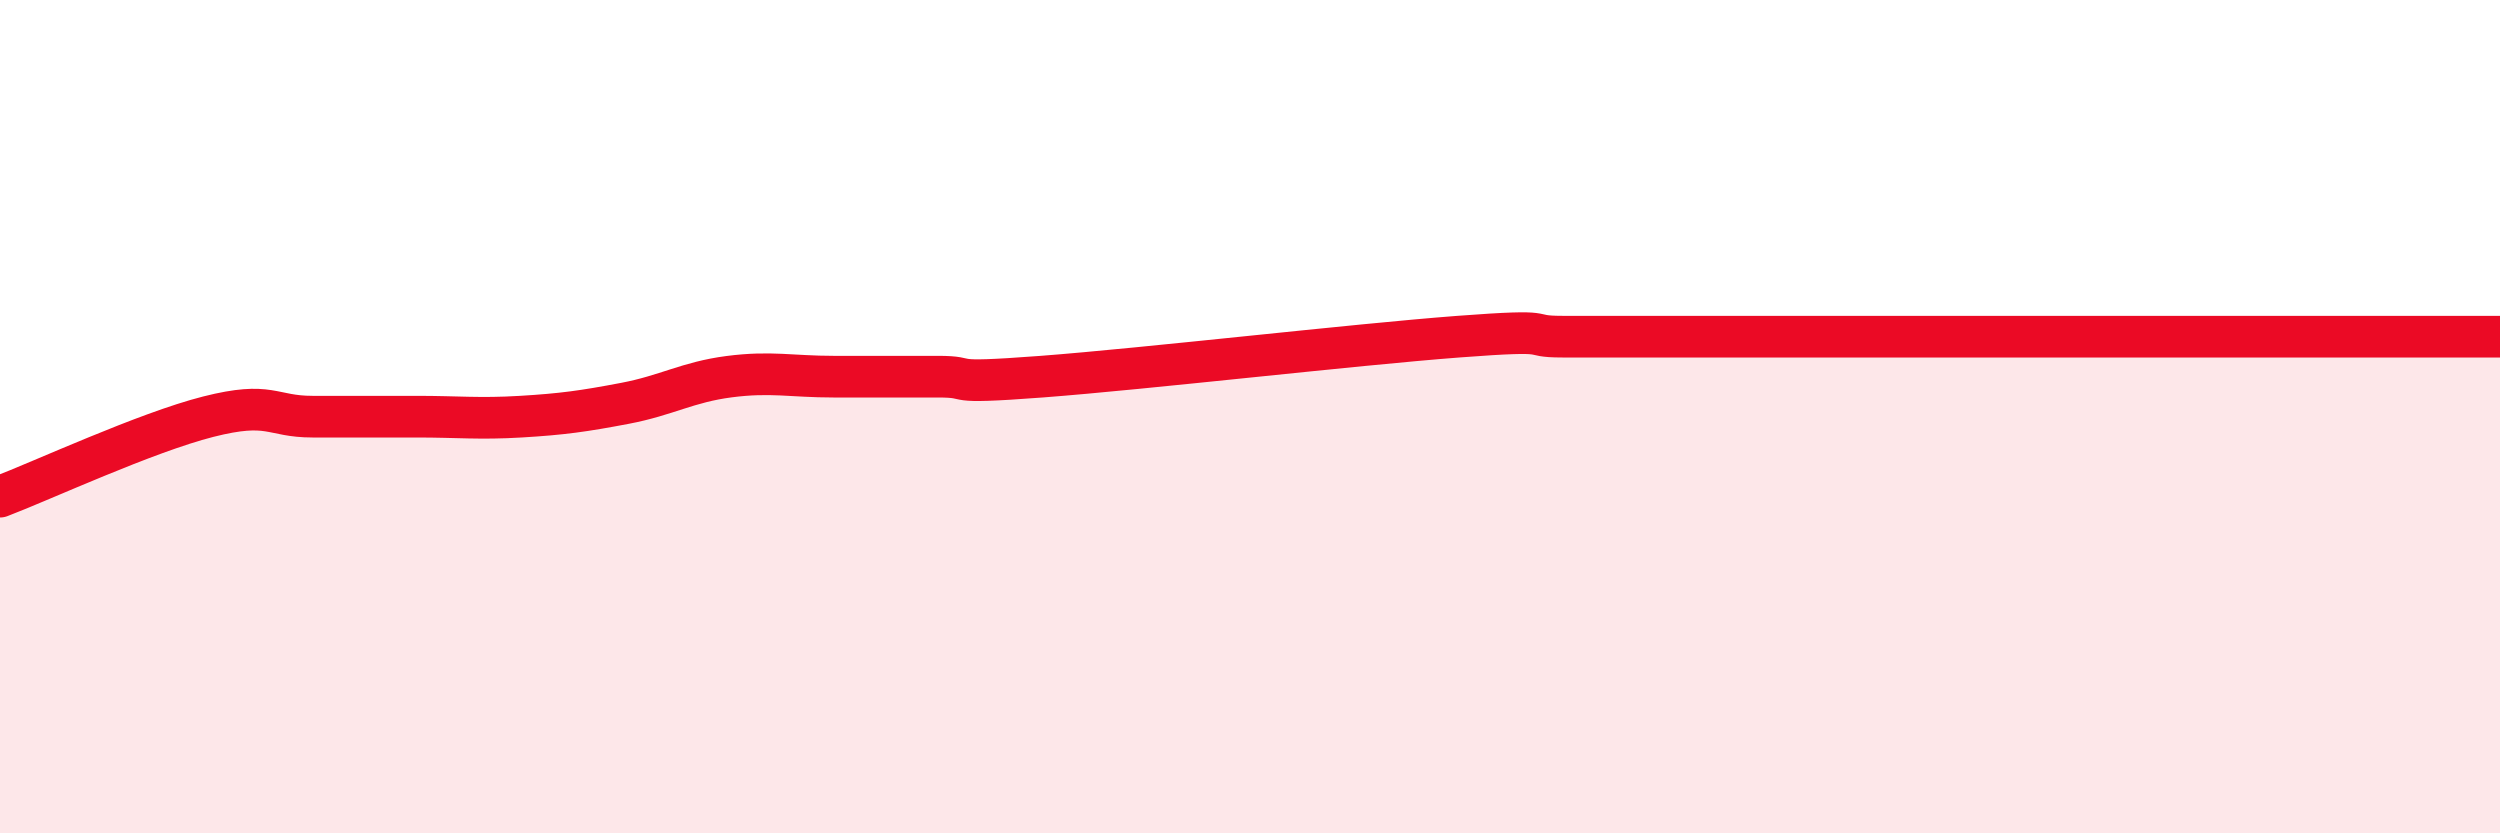 
    <svg width="60" height="20" viewBox="0 0 60 20" xmlns="http://www.w3.org/2000/svg">
      <path
        d="M 0,11.92 C 1,11.54 3.5,10.38 5,10 C 6.5,9.62 6.5,10 7.5,10 C 8.5,10 9,10 10,10 C 11,10 11.5,10.06 12.5,10 C 13.5,9.94 14,9.87 15,9.68 C 16,9.49 16.5,9.17 17.5,9.04 C 18.5,8.91 19,9.04 20,9.04 C 21,9.04 21.5,9.04 22.5,9.04 C 23.5,9.04 22.5,9.23 25,9.04 C 27.5,8.85 32.5,8.27 35,8.08 C 37.5,7.89 36.5,8.08 37.5,8.08 C 38.5,8.08 39,8.08 40,8.08 C 41,8.08 41.5,8.08 42.5,8.08 C 43.5,8.08 44,8.08 45,8.08 C 46,8.08 46.5,8.08 47.5,8.08 C 48.5,8.08 49,8.08 50,8.08 C 51,8.08 51.5,8.08 52.5,8.08 C 53.5,8.08 53.5,8.08 55,8.08 C 56.5,8.08 59,8.08 60,8.08L60 20L0 20Z"
        fill="#EB0A25"
        opacity="0.1"
        stroke-linecap="round"
        stroke-linejoin="round"
      />
      <path
        d="M 0,11.92 C 1,11.54 3.5,10.38 5,10 C 6.5,9.62 6.5,10 7.5,10 C 8.5,10 9,10 10,10 C 11,10 11.5,10.06 12.5,10 C 13.5,9.94 14,9.87 15,9.68 C 16,9.49 16.5,9.17 17.5,9.04 C 18.5,8.91 19,9.04 20,9.04 C 21,9.04 21.5,9.04 22.5,9.04 C 23.5,9.04 22.5,9.23 25,9.04 C 27.5,8.85 32.5,8.27 35,8.08 C 37.5,7.89 36.5,8.08 37.5,8.08 C 38.5,8.08 39,8.08 40,8.08 C 41,8.08 41.5,8.08 42.5,8.08 C 43.5,8.08 44,8.08 45,8.08 C 46,8.08 46.5,8.08 47.5,8.08 C 48.5,8.08 49,8.08 50,8.08 C 51,8.08 51.5,8.08 52.5,8.08 C 53.5,8.08 53.5,8.08 55,8.08 C 56.5,8.08 59,8.08 60,8.08"
        stroke="#EB0A25"
        stroke-width="1"
        fill="none"
        stroke-linecap="round"
        stroke-linejoin="round"
      />
    </svg>
  